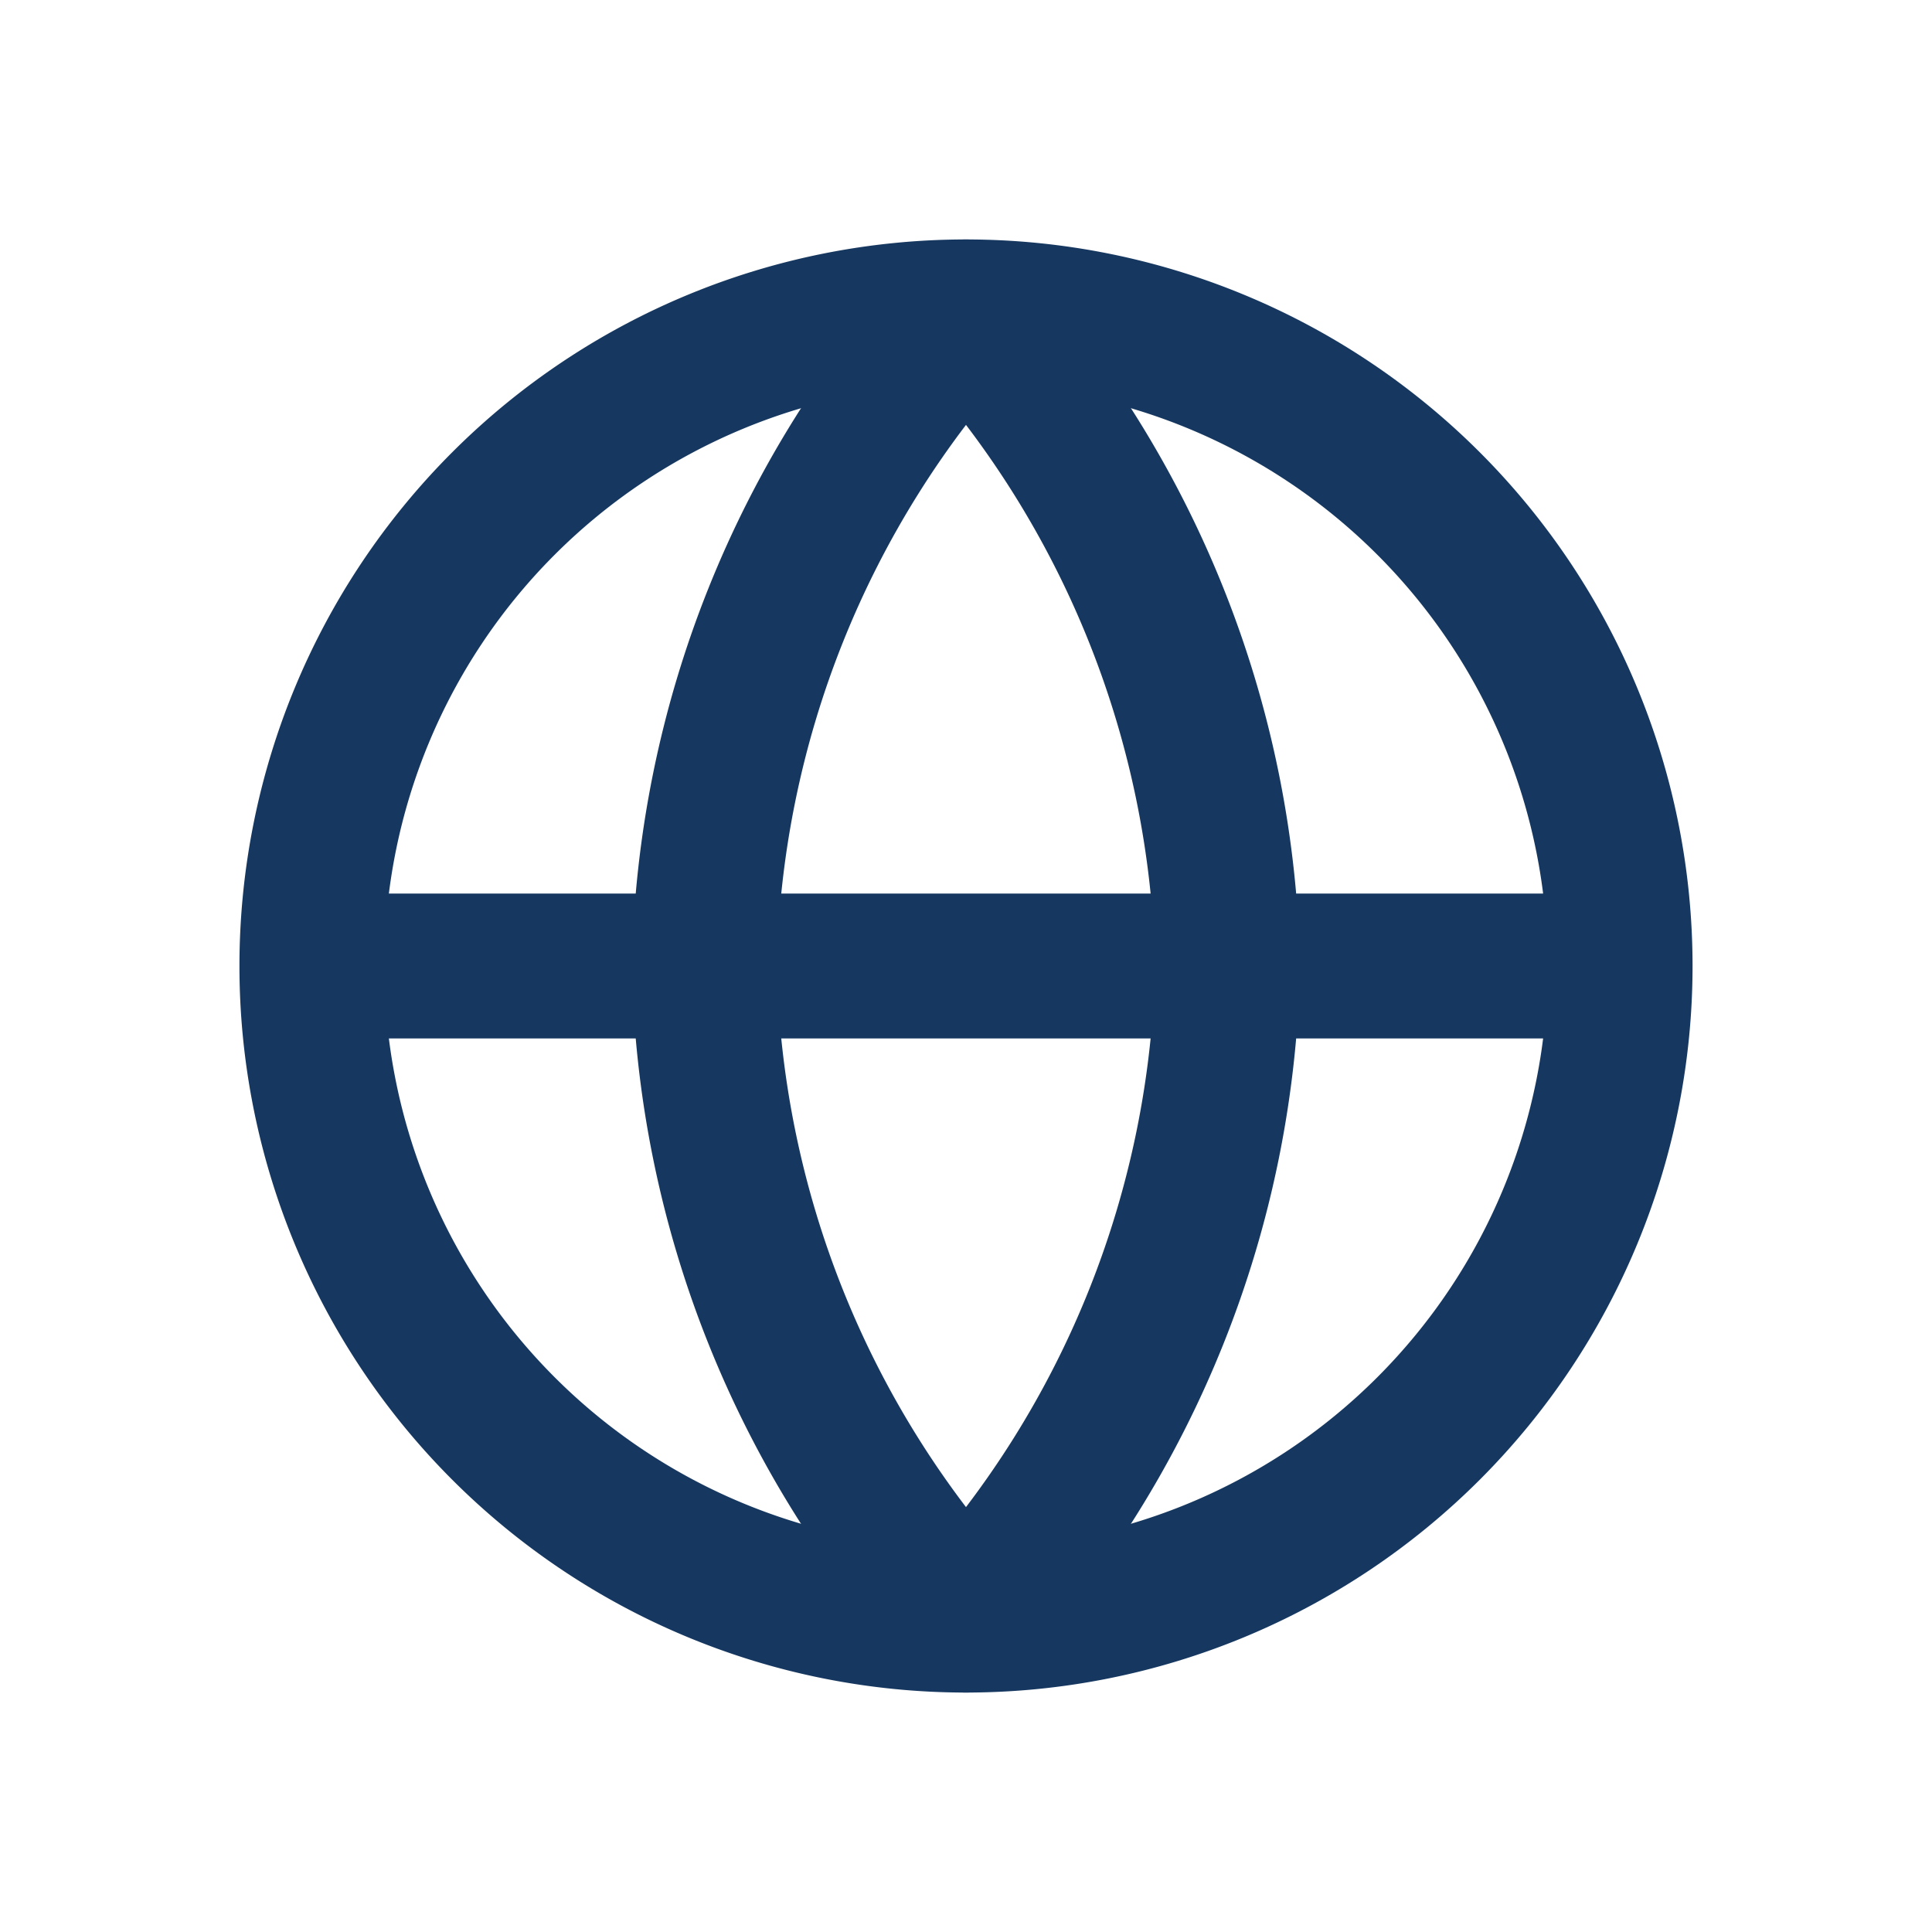 <svg class="fh-kw__svg" xmlns="http://www.w3.org/2000/svg" width="16" height="16" viewBox="0 0 16 16">
    <g fill="none" stroke="#163860" stroke-linecap="round" stroke-linejoin="round" stroke-width="1.2">
        <path d="M8 13.417A5.417 5.417 0 1 0 8 2.583a5.417 5.417 0 0 0 0 10.834ZM2.583 8h10.833"></path>
        <path d="M8 2.583A8.287 8.287 0 0 1 10.166 8 8.287 8.287 0 0 1 8 13.417 8.287 8.287 0 0 1 5.833 8 8.288 8.288 0 0 1 8 2.583v0Z"></path>
    </g>
</svg>